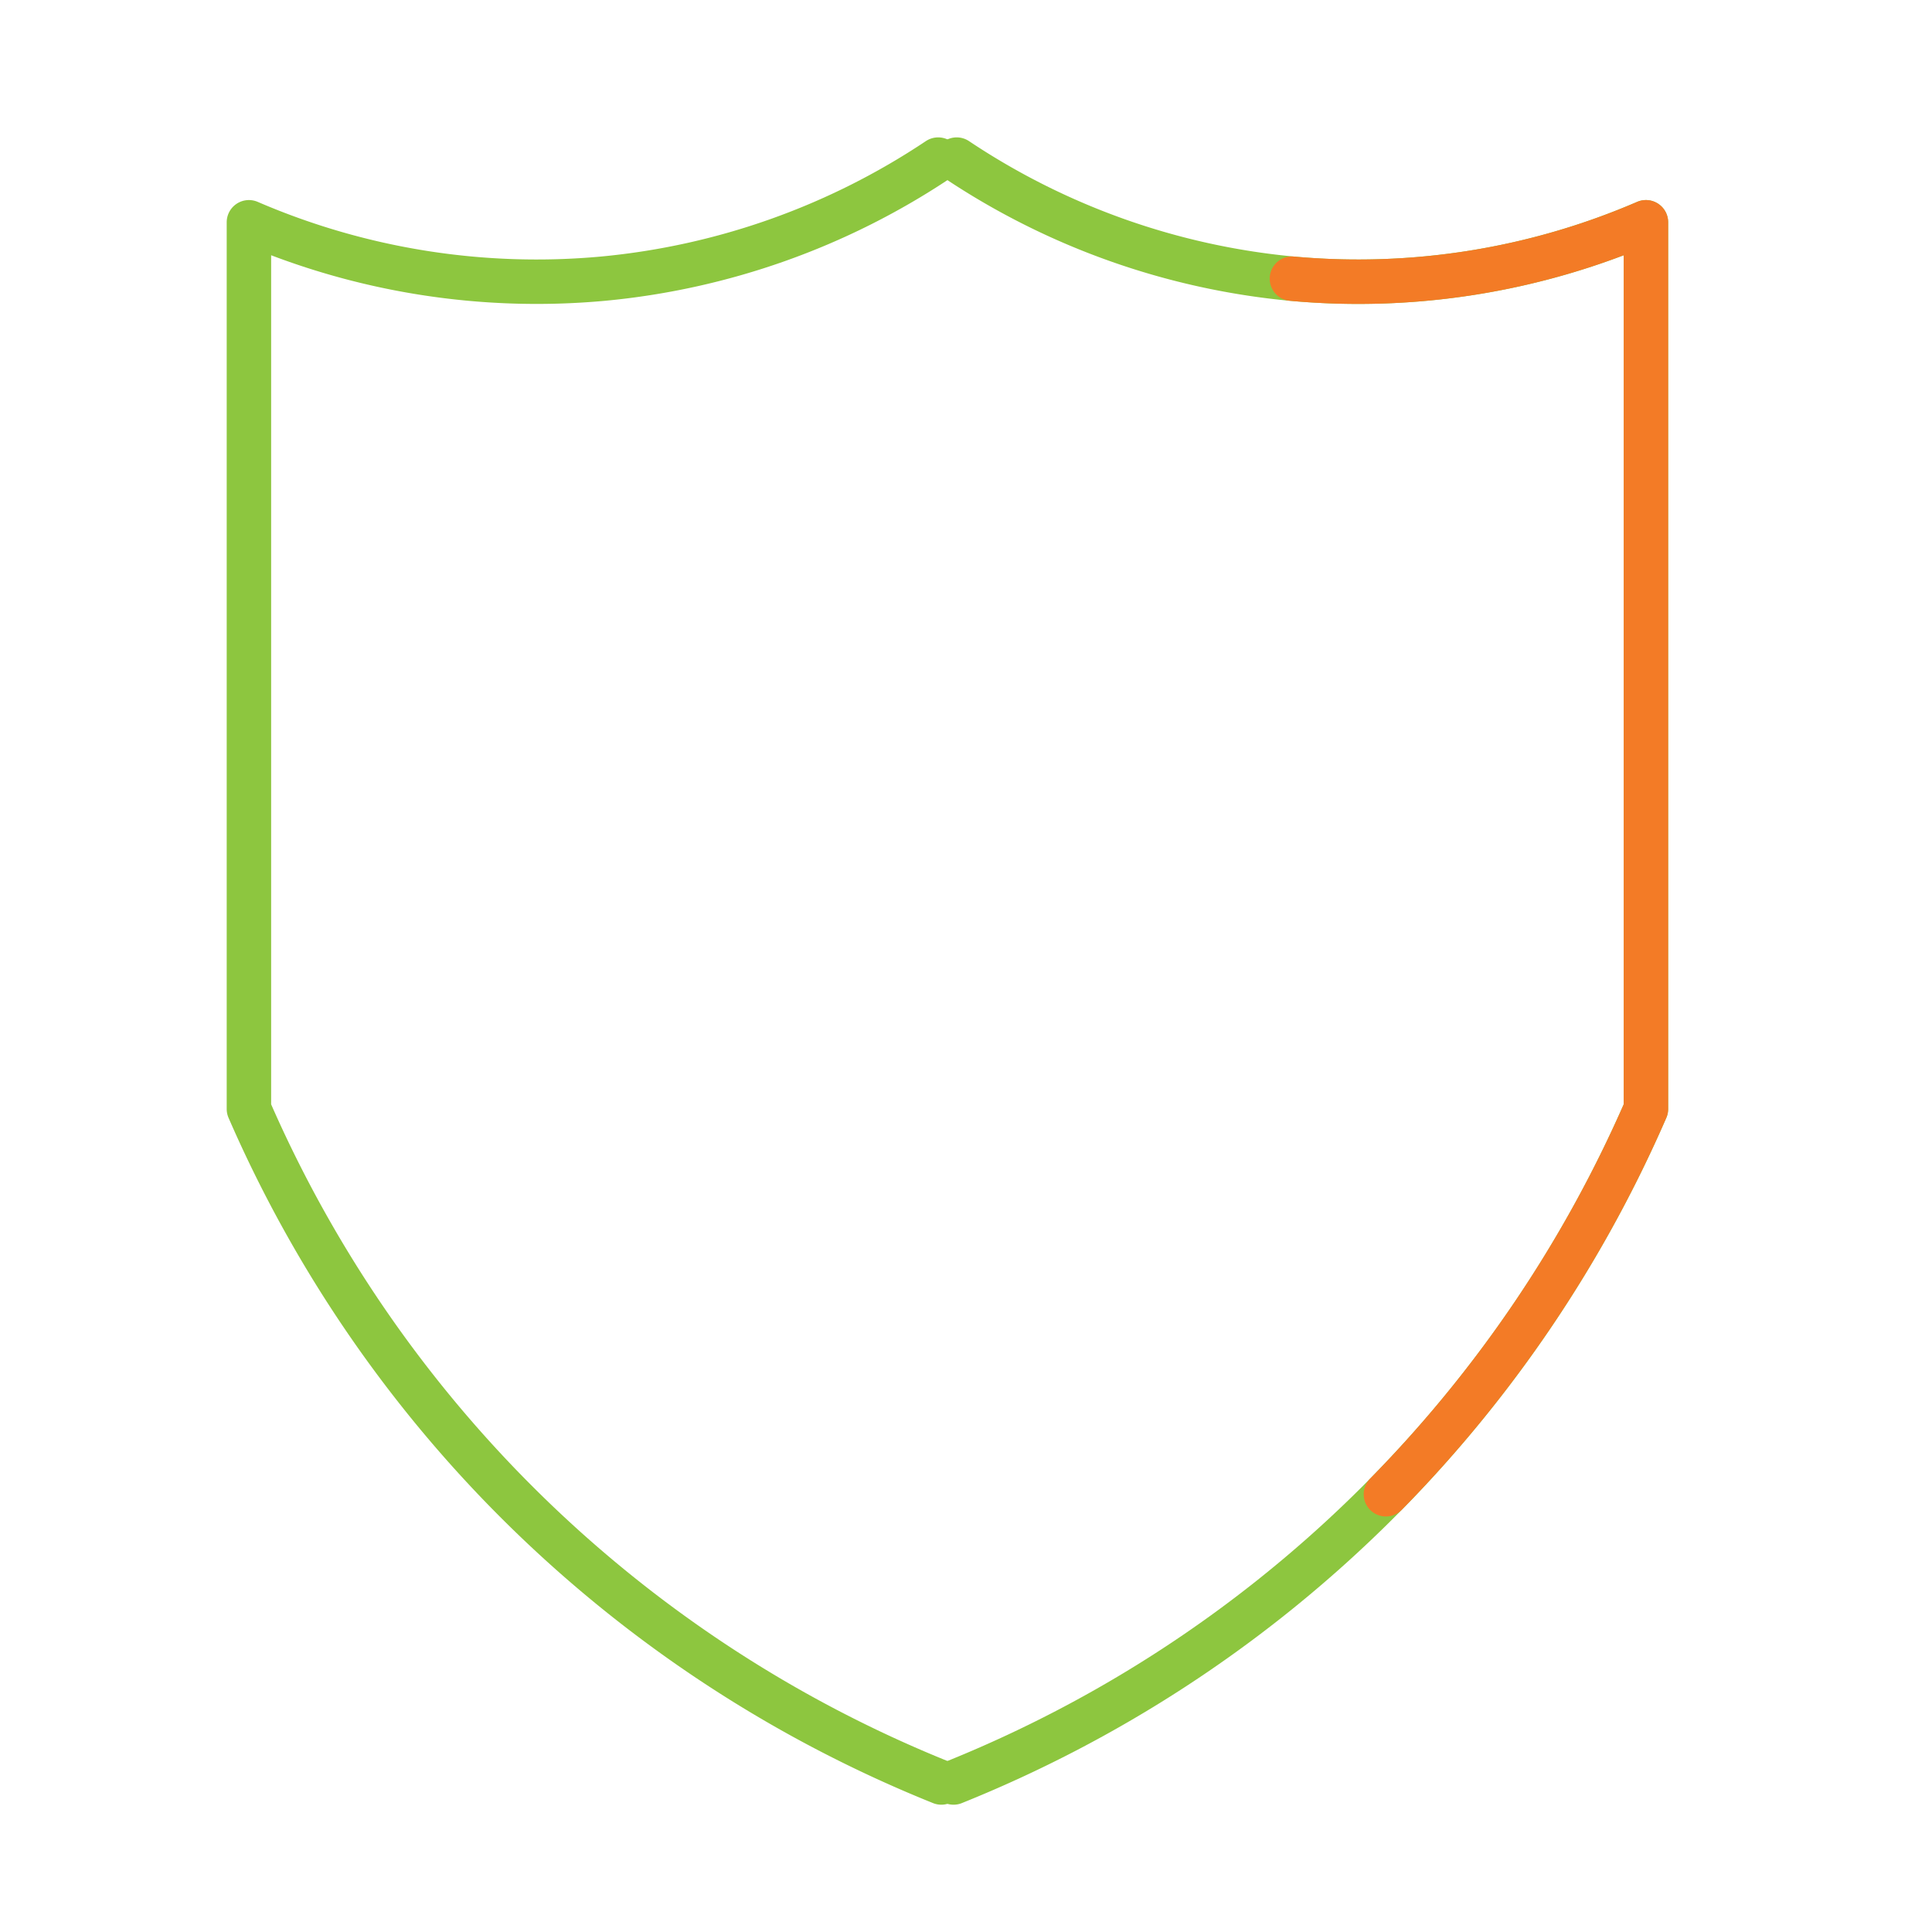 <svg xmlns="http://www.w3.org/2000/svg" viewBox="0 0 1000 1000"><defs><style>.cls-1,.cls-2{fill:none;stroke-linecap:round;stroke-linejoin:round;stroke-width:23px;}.cls-1{stroke:#8dc63f;}.cls-2{stroke:#f37b26;}</style></defs><title>BT_</title><g id="IP_VPN-2" data-name="IP VPN"><path class="cls-1" d="M495.18,82.61a375.5,375.5,0,0,0,173.51,61.63,375.68,375.68,0,0,0,183.24-29.19V574A658.85,658.85,0,0,1,493.56,922.61h0"/><path class="cls-2" d="M668.69,144.24a375.68,375.68,0,0,0,183.24-29.19V574A660.2,660.2,0,0,1,717.34,773.42"/><path class="cls-1" d="M485.6,82.61a375.5,375.5,0,0,1-173.51,61.63,375.73,375.73,0,0,1-183.25-29.19V574A658.91,658.91,0,0,0,487.22,922.61h0"/></g></svg>